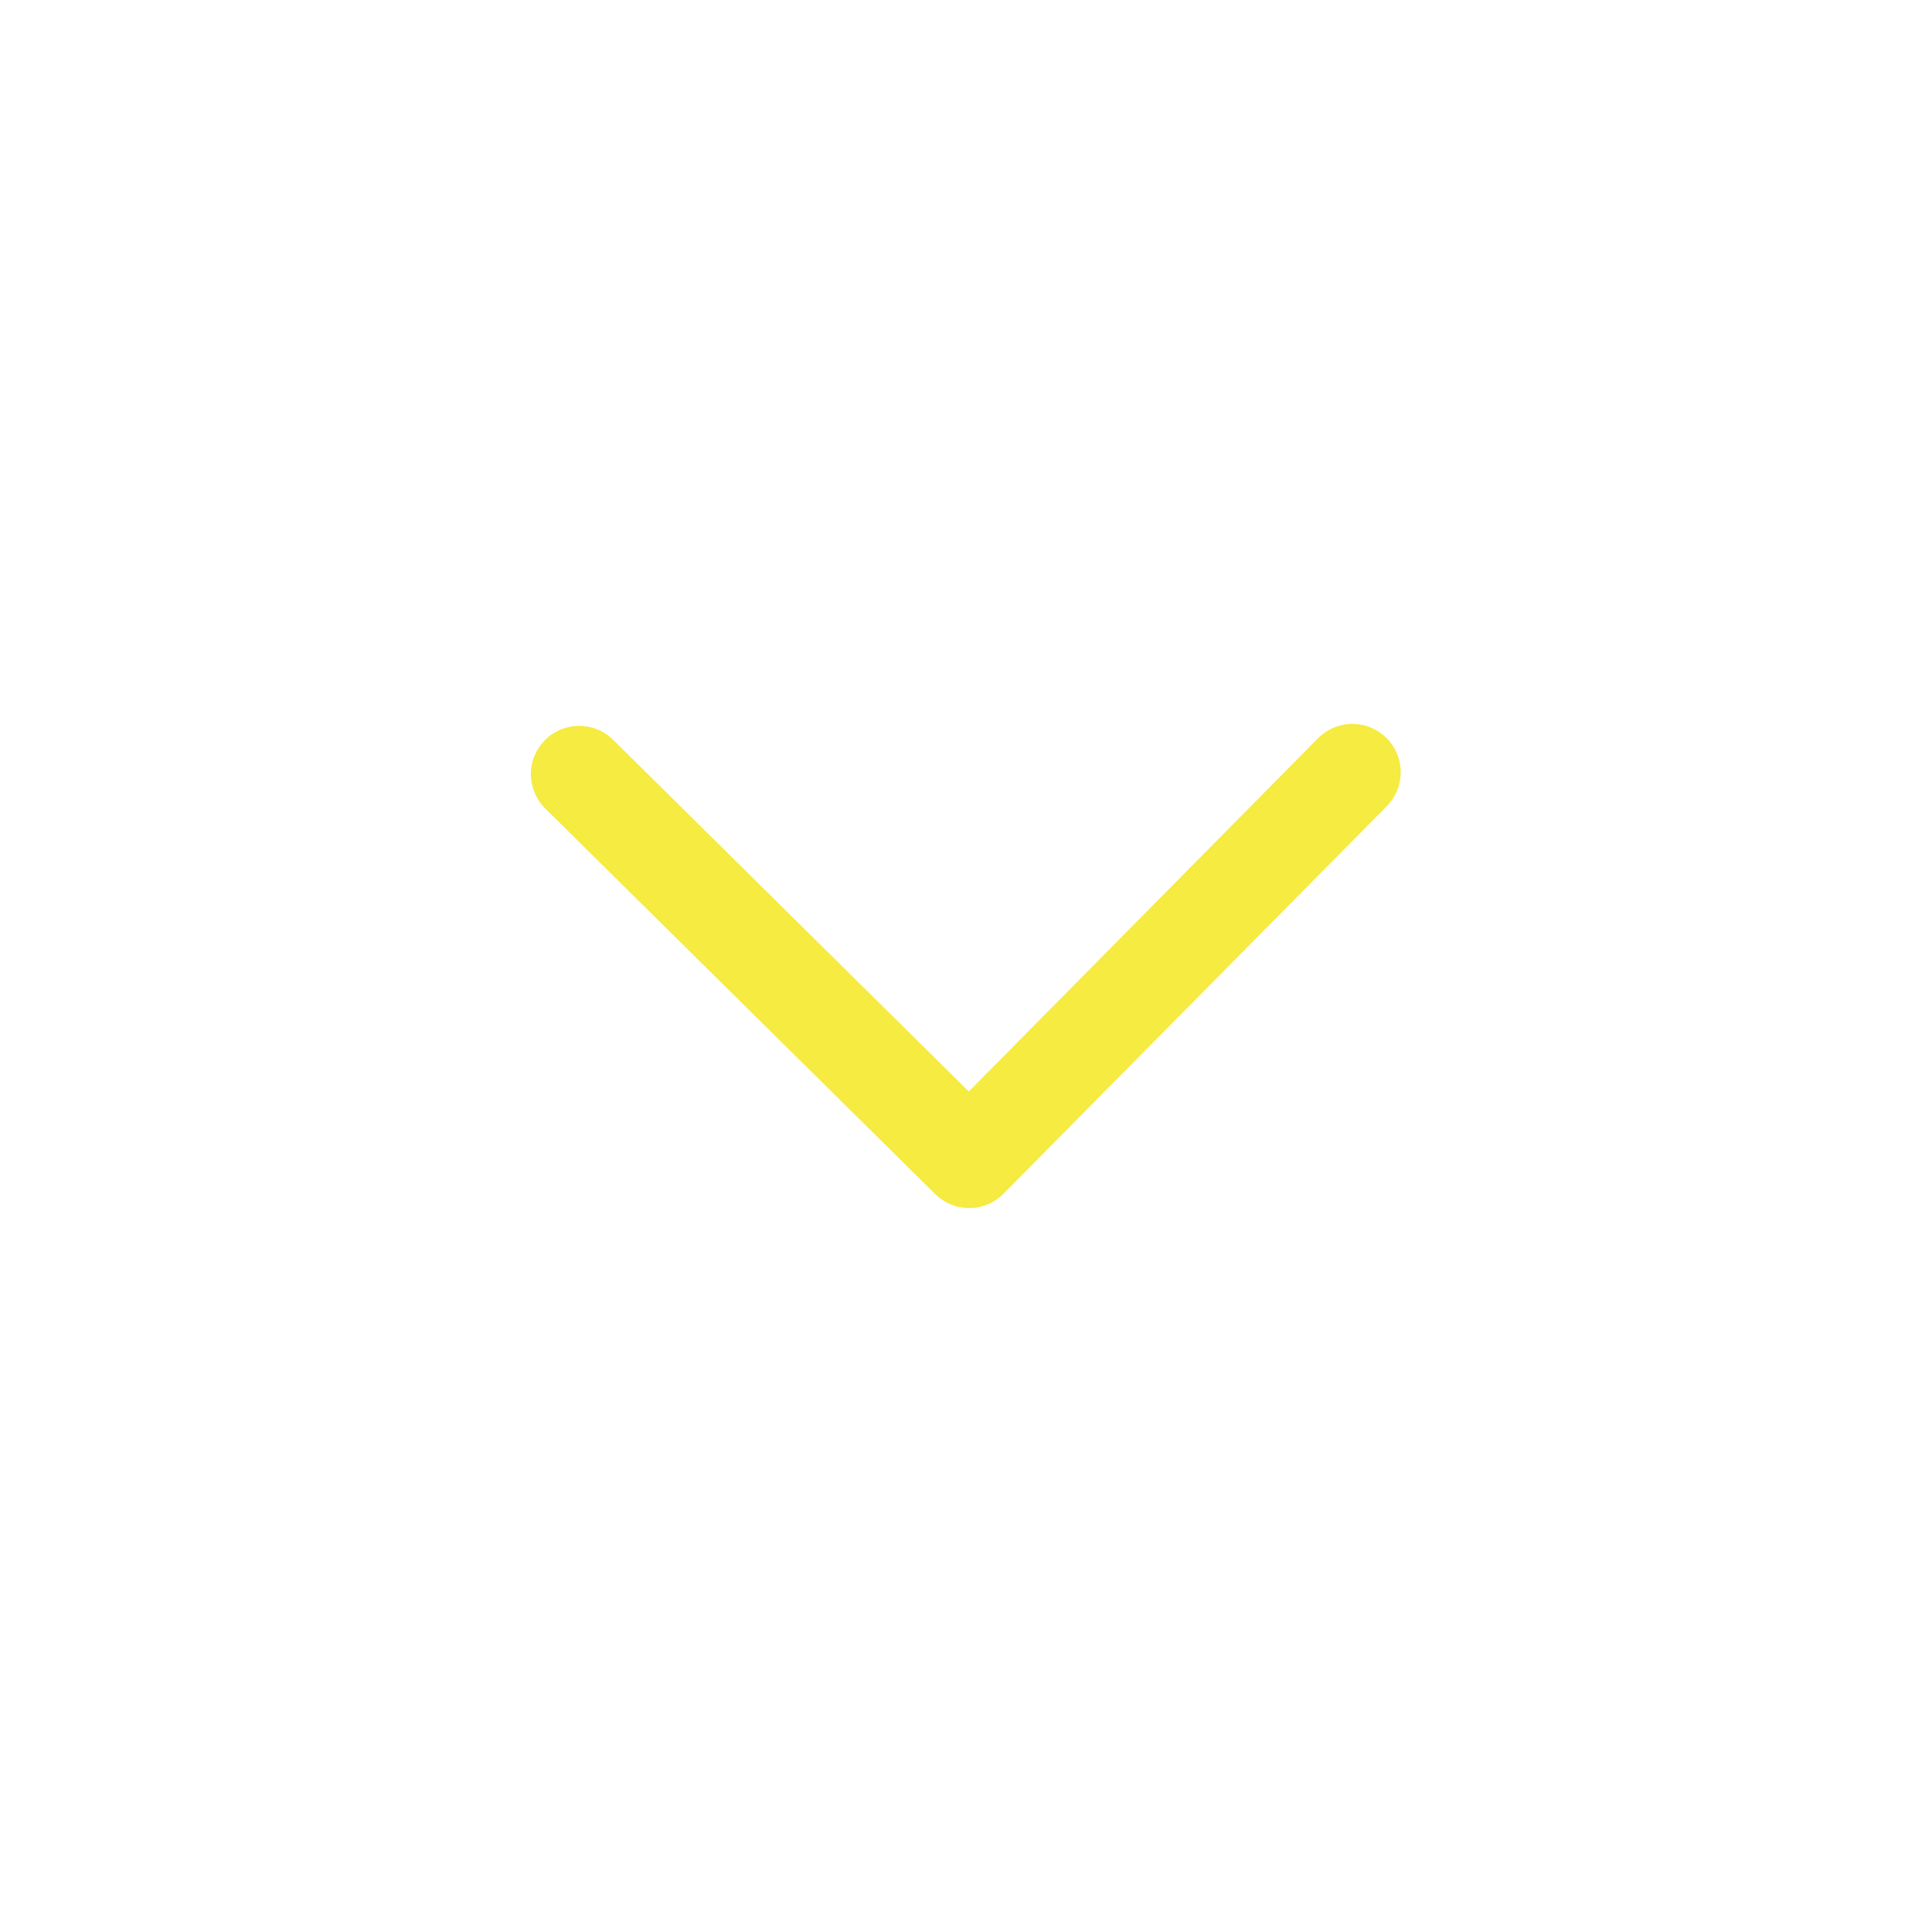 <svg width="24" height="24" viewBox="0 0 24 24" fill="none" xmlns="http://www.w3.org/2000/svg">
<path d="M17.222 9.166C17.166 9.111 17.1 9.067 17.027 9.037C16.954 9.007 16.876 8.992 16.797 8.992C16.718 8.993 16.64 9.009 16.567 9.04C16.495 9.07 16.429 9.115 16.373 9.171L12.035 13.559L7.622 9.195C7.566 9.139 7.5 9.094 7.427 9.063C7.353 9.033 7.275 9.017 7.195 9.017C7.116 9.017 7.037 9.033 6.964 9.063C6.891 9.094 6.824 9.138 6.769 9.195C6.713 9.251 6.669 9.318 6.639 9.392C6.609 9.465 6.594 9.544 6.595 9.624C6.596 9.703 6.613 9.781 6.644 9.854C6.676 9.927 6.721 9.993 6.778 10.048L11.618 14.834C11.674 14.889 11.74 14.933 11.813 14.963C11.886 14.992 11.964 15.007 12.043 15.007C12.122 15.007 12.2 14.991 12.273 14.96C12.345 14.93 12.411 14.885 12.466 14.829L17.227 10.015C17.339 9.902 17.401 9.749 17.4 9.59C17.399 9.431 17.335 9.278 17.222 9.166Z" fill="#F5EB41"/>
</svg>
